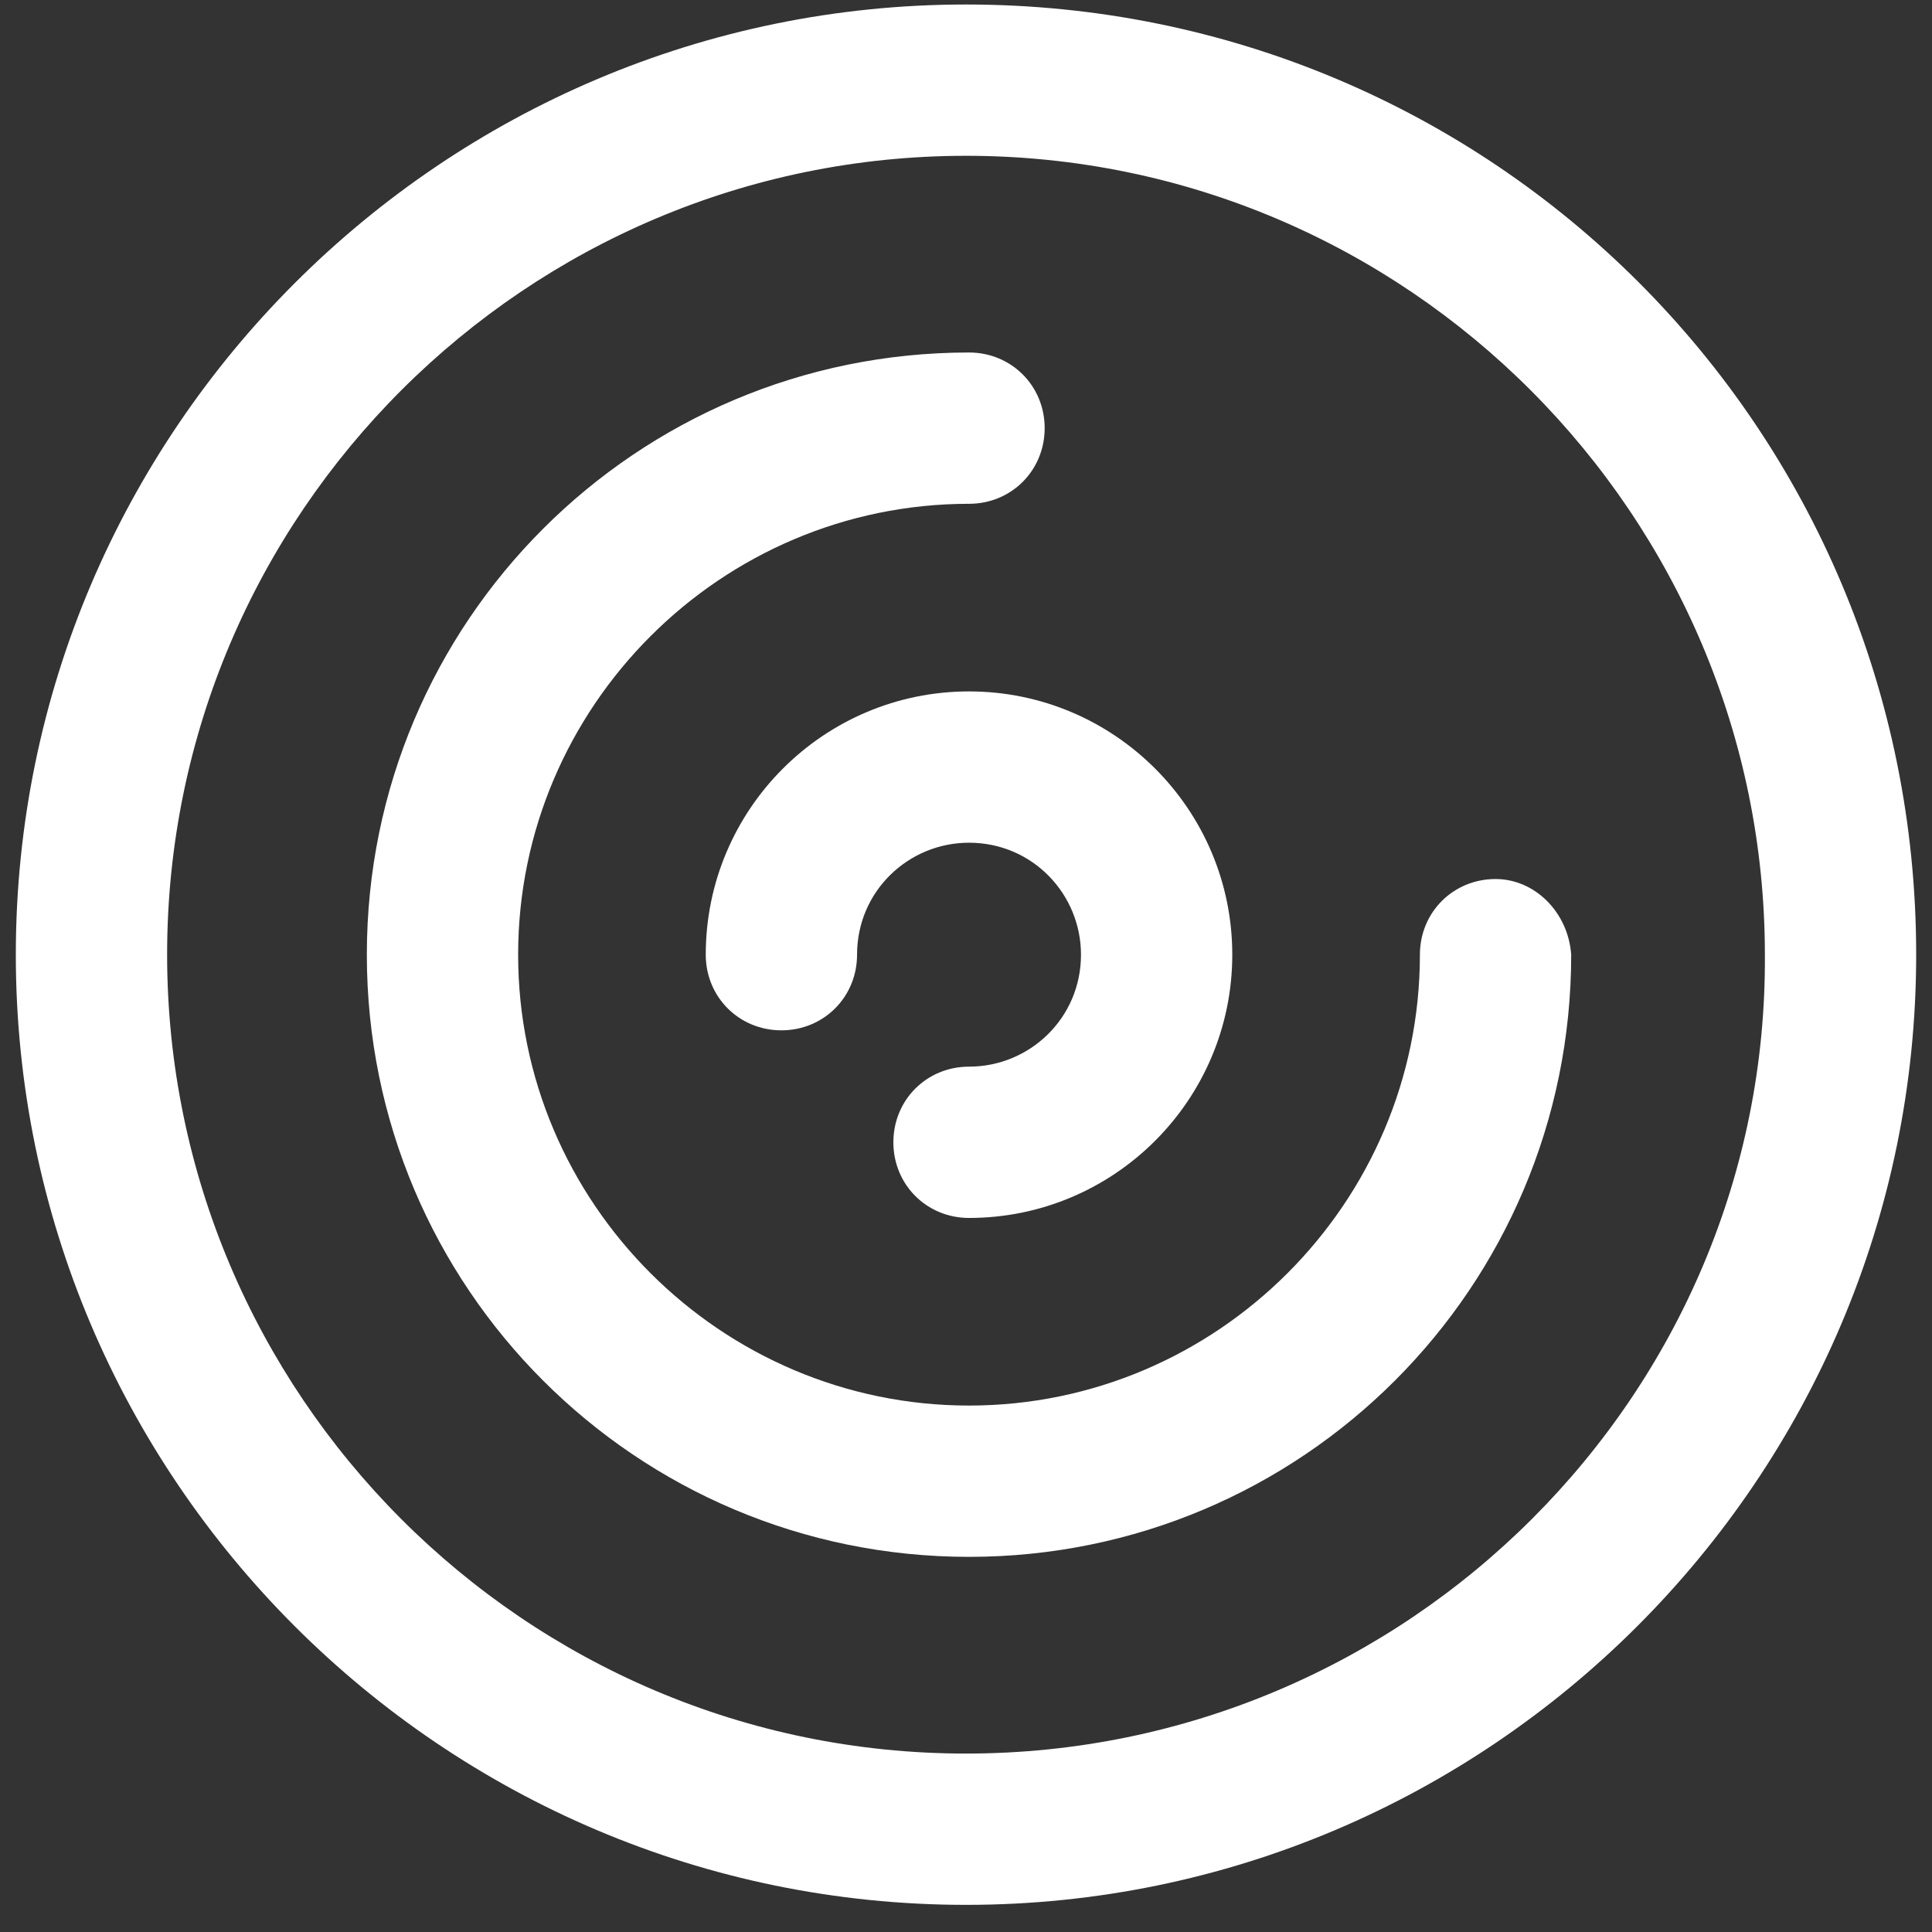 <svg width="64" height="64" viewBox="0 0 64 64" fill="none" xmlns="http://www.w3.org/2000/svg">
<rect x="0" y="0" width="64" height="64" fill="#333333" stroke="none"/>
<path d="M32 0.149C14.658 0.149 0.524 14.283 0.524 31.625C0.524 48.967 14.658 63.101 32 63.101C49.342 63.101 63.476 48.967 63.476 31.625C63.476 14.183 49.442 0.149 32 0.149ZM32 58.089C17.364 58.089 5.536 46.16 5.536 31.625C5.536 16.989 17.465 5.161 32 5.161C46.635 5.161 58.464 17.09 58.464 31.625C58.564 46.16 46.635 58.089 32 58.089Z" fill="white"/>
<path d="M49.542 29.119C48.139 29.119 47.036 30.221 47.036 31.625C47.036 39.845 40.32 46.561 32.1 46.561C23.88 46.561 17.164 39.845 17.164 31.625C17.164 23.405 23.88 16.689 32.1 16.689C33.503 16.689 34.606 15.586 34.606 14.183C34.606 12.779 33.503 11.677 32.1 11.677C21.073 11.677 12.152 20.598 12.152 31.625C12.152 42.651 21.073 51.573 32.1 51.573C43.127 51.573 52.048 42.651 52.048 31.625C51.948 30.221 50.845 29.119 49.542 29.119Z" fill="white"/>
<path d="M23.379 31.625C23.379 33.028 24.482 34.131 25.885 34.131C27.288 34.131 28.391 33.028 28.391 31.625C28.391 29.52 30.095 27.916 32.1 27.916C34.205 27.916 35.809 29.62 35.809 31.625C35.809 33.73 34.105 35.334 32.1 35.334C30.697 35.334 29.594 36.436 29.594 37.84C29.594 39.243 30.697 40.346 32.1 40.346C36.912 40.346 40.821 36.436 40.821 31.625C40.821 26.813 36.912 22.904 32.1 22.904C27.288 22.904 23.379 26.813 23.379 31.625Z" fill="white"/>
</svg>
